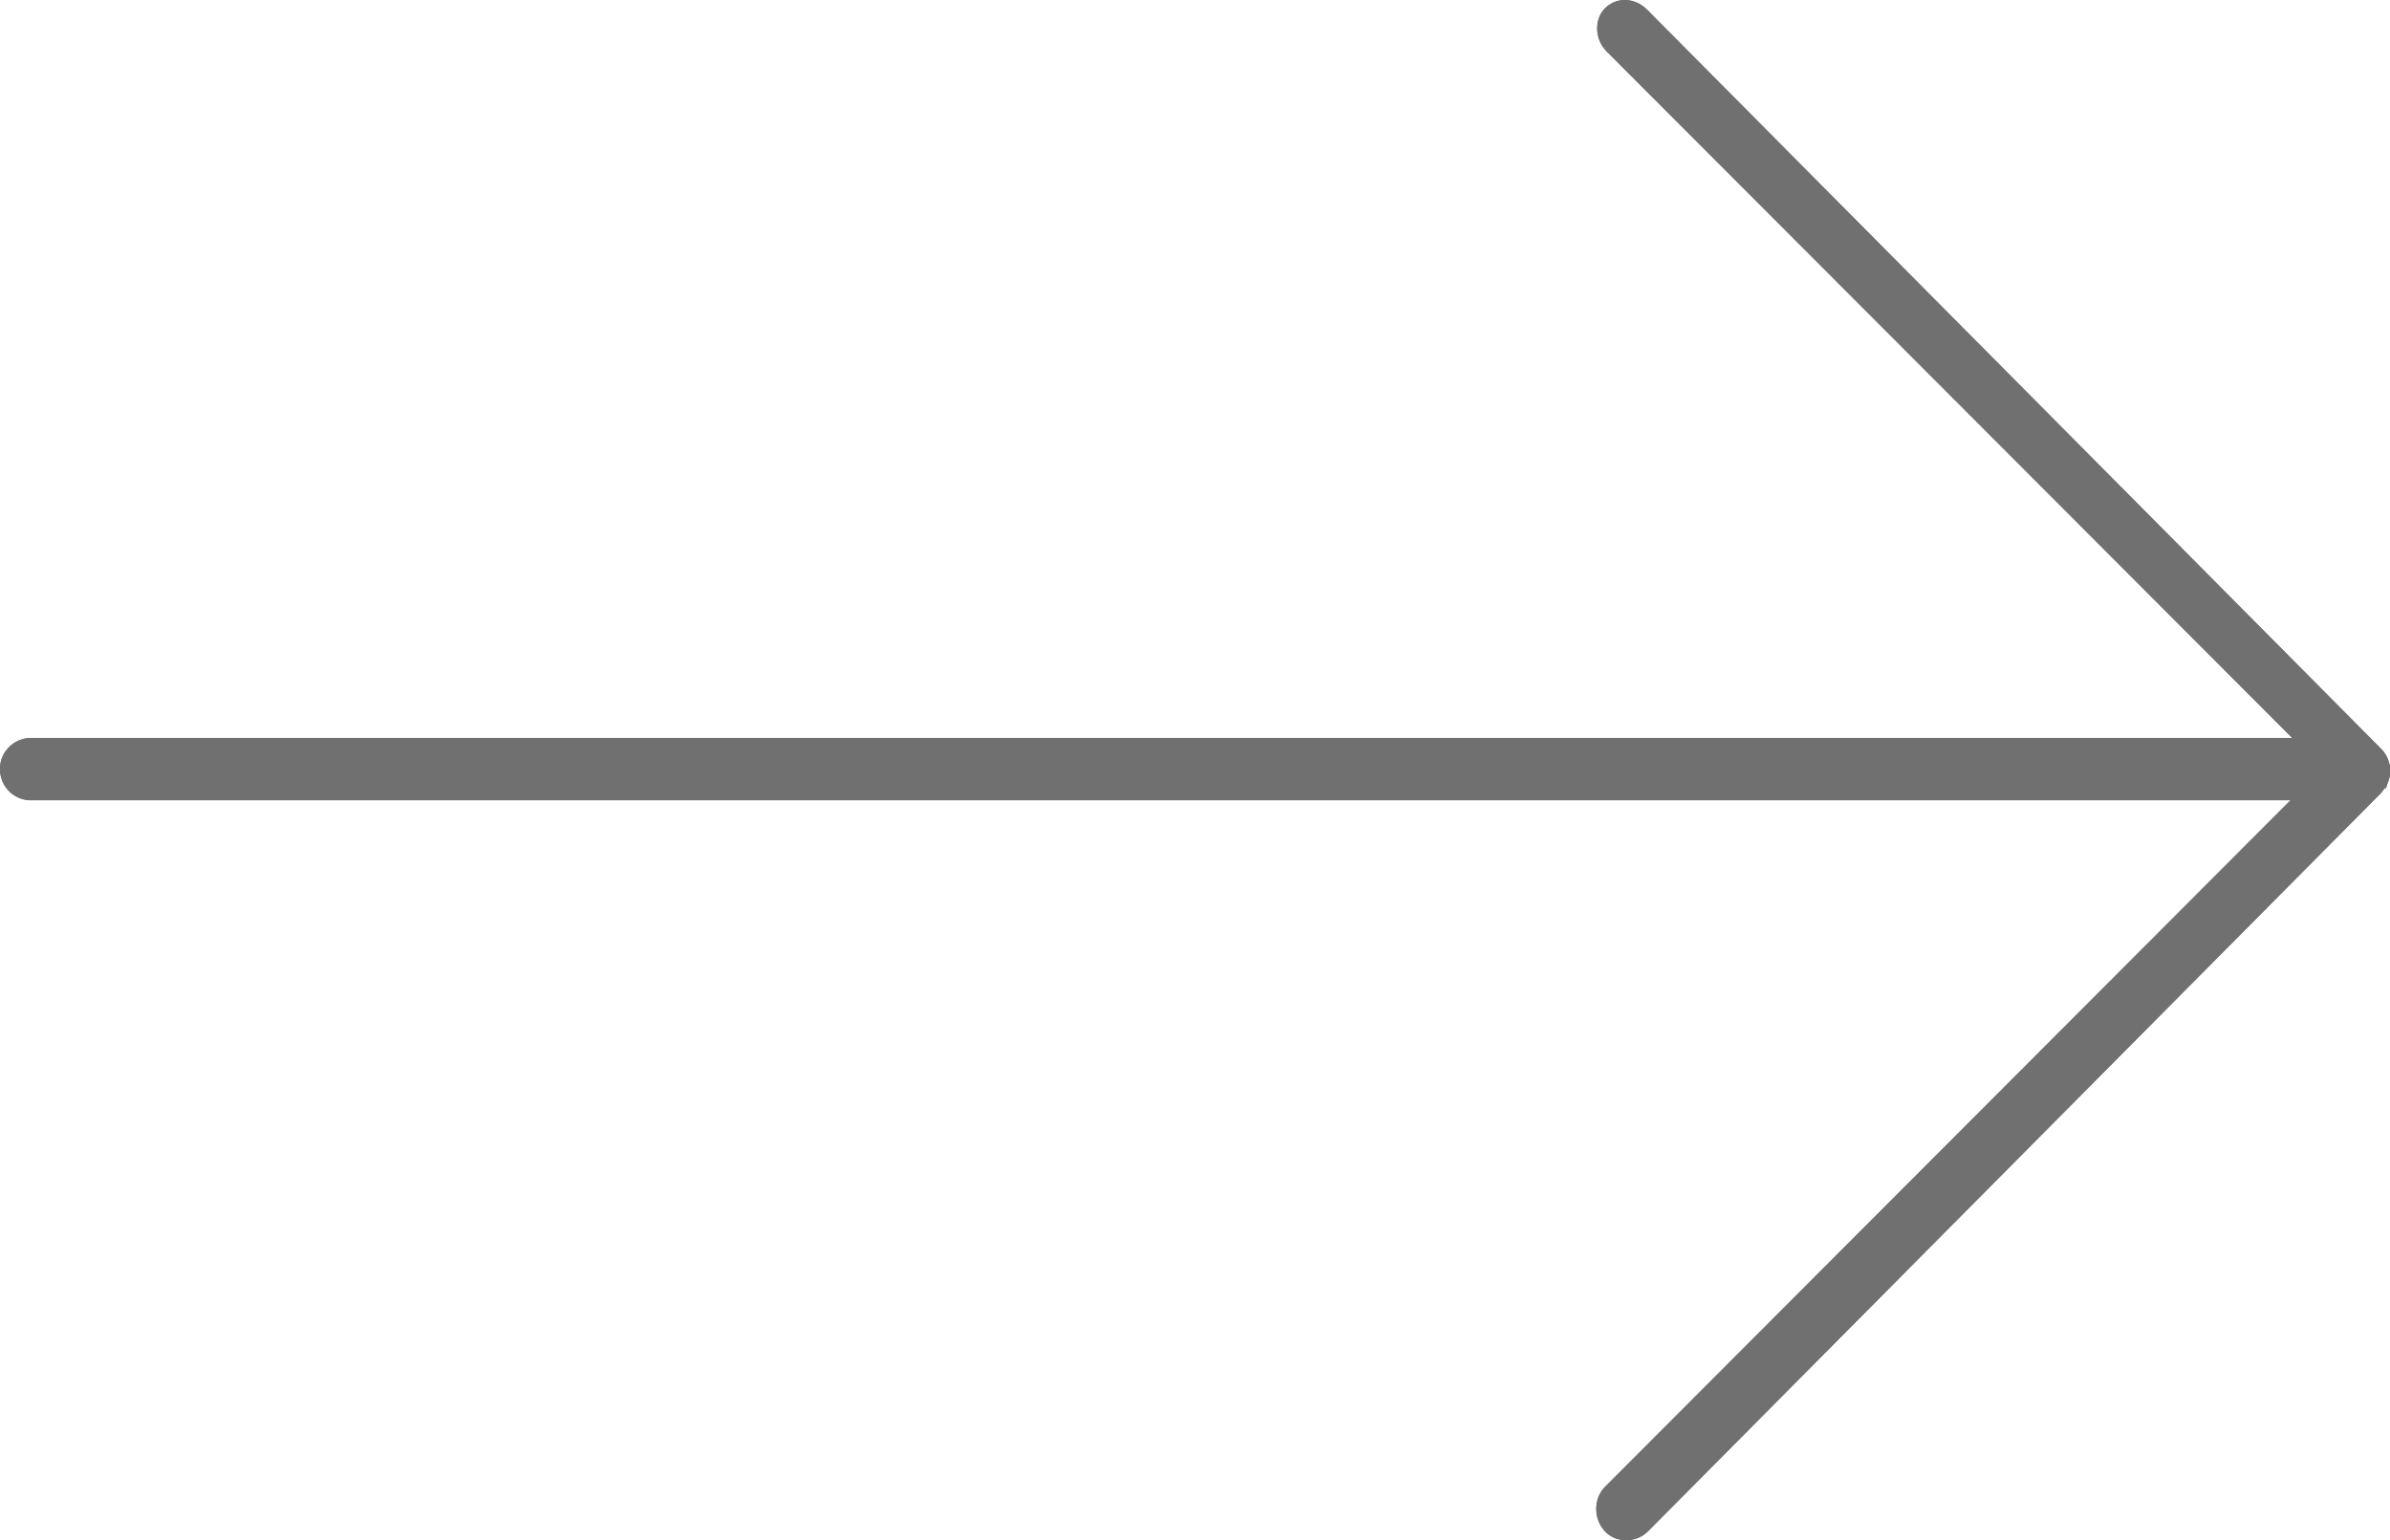 <?xml version="1.0" encoding="UTF-8"?><svg id="Livello_2" xmlns="http://www.w3.org/2000/svg" viewBox="0 0 103.41 66.65"><defs><style>.cls-1{fill:#717070;stroke:#717070;stroke-miterlimit:10;}</style></defs><g id="Livello_1-2"><path class="cls-1" d="m70.94.8c-.35-.37-.82-.38-1.12-.11l-.02.02c-.27.27-.27.82.07,1.16l30.52,30.56H1.26c-.26.03-.44.16-.54.27-.11.12-.24.32-.22.61.02.43.34.77.76.81h99.06l-30.52,30.57c-.31.32-.31.89.03,1.24.29.29.81.29,1.13-.03l31.68-31.91c.1-.11.18-.24.24-.38.02-.06.04-.14.04-.23,0-.25-.08-.46-.24-.62L70.94.8Z"/><path class="cls-1" d="m102.87,33.62c-.06.14-.14.26-.24.38l-31.68,31.91c-.32.32-.84.32-1.13.03-.34-.35-.34-.92-.03-1.24l30.52-30.57H1.26c-.42-.04-.74-.38-.76-.81-.01-.29.11-.49.22-.61.1-.11.28-.24.54-.27h99.13L69.87,1.87c-.34-.34-.34-.89-.07-1.16l.02-.02c.3-.28.77-.26,1.12.11l31.74,31.97c.15.16.24.37.24.62,0,.08-.02.17-.04.23Z"/></g></svg>